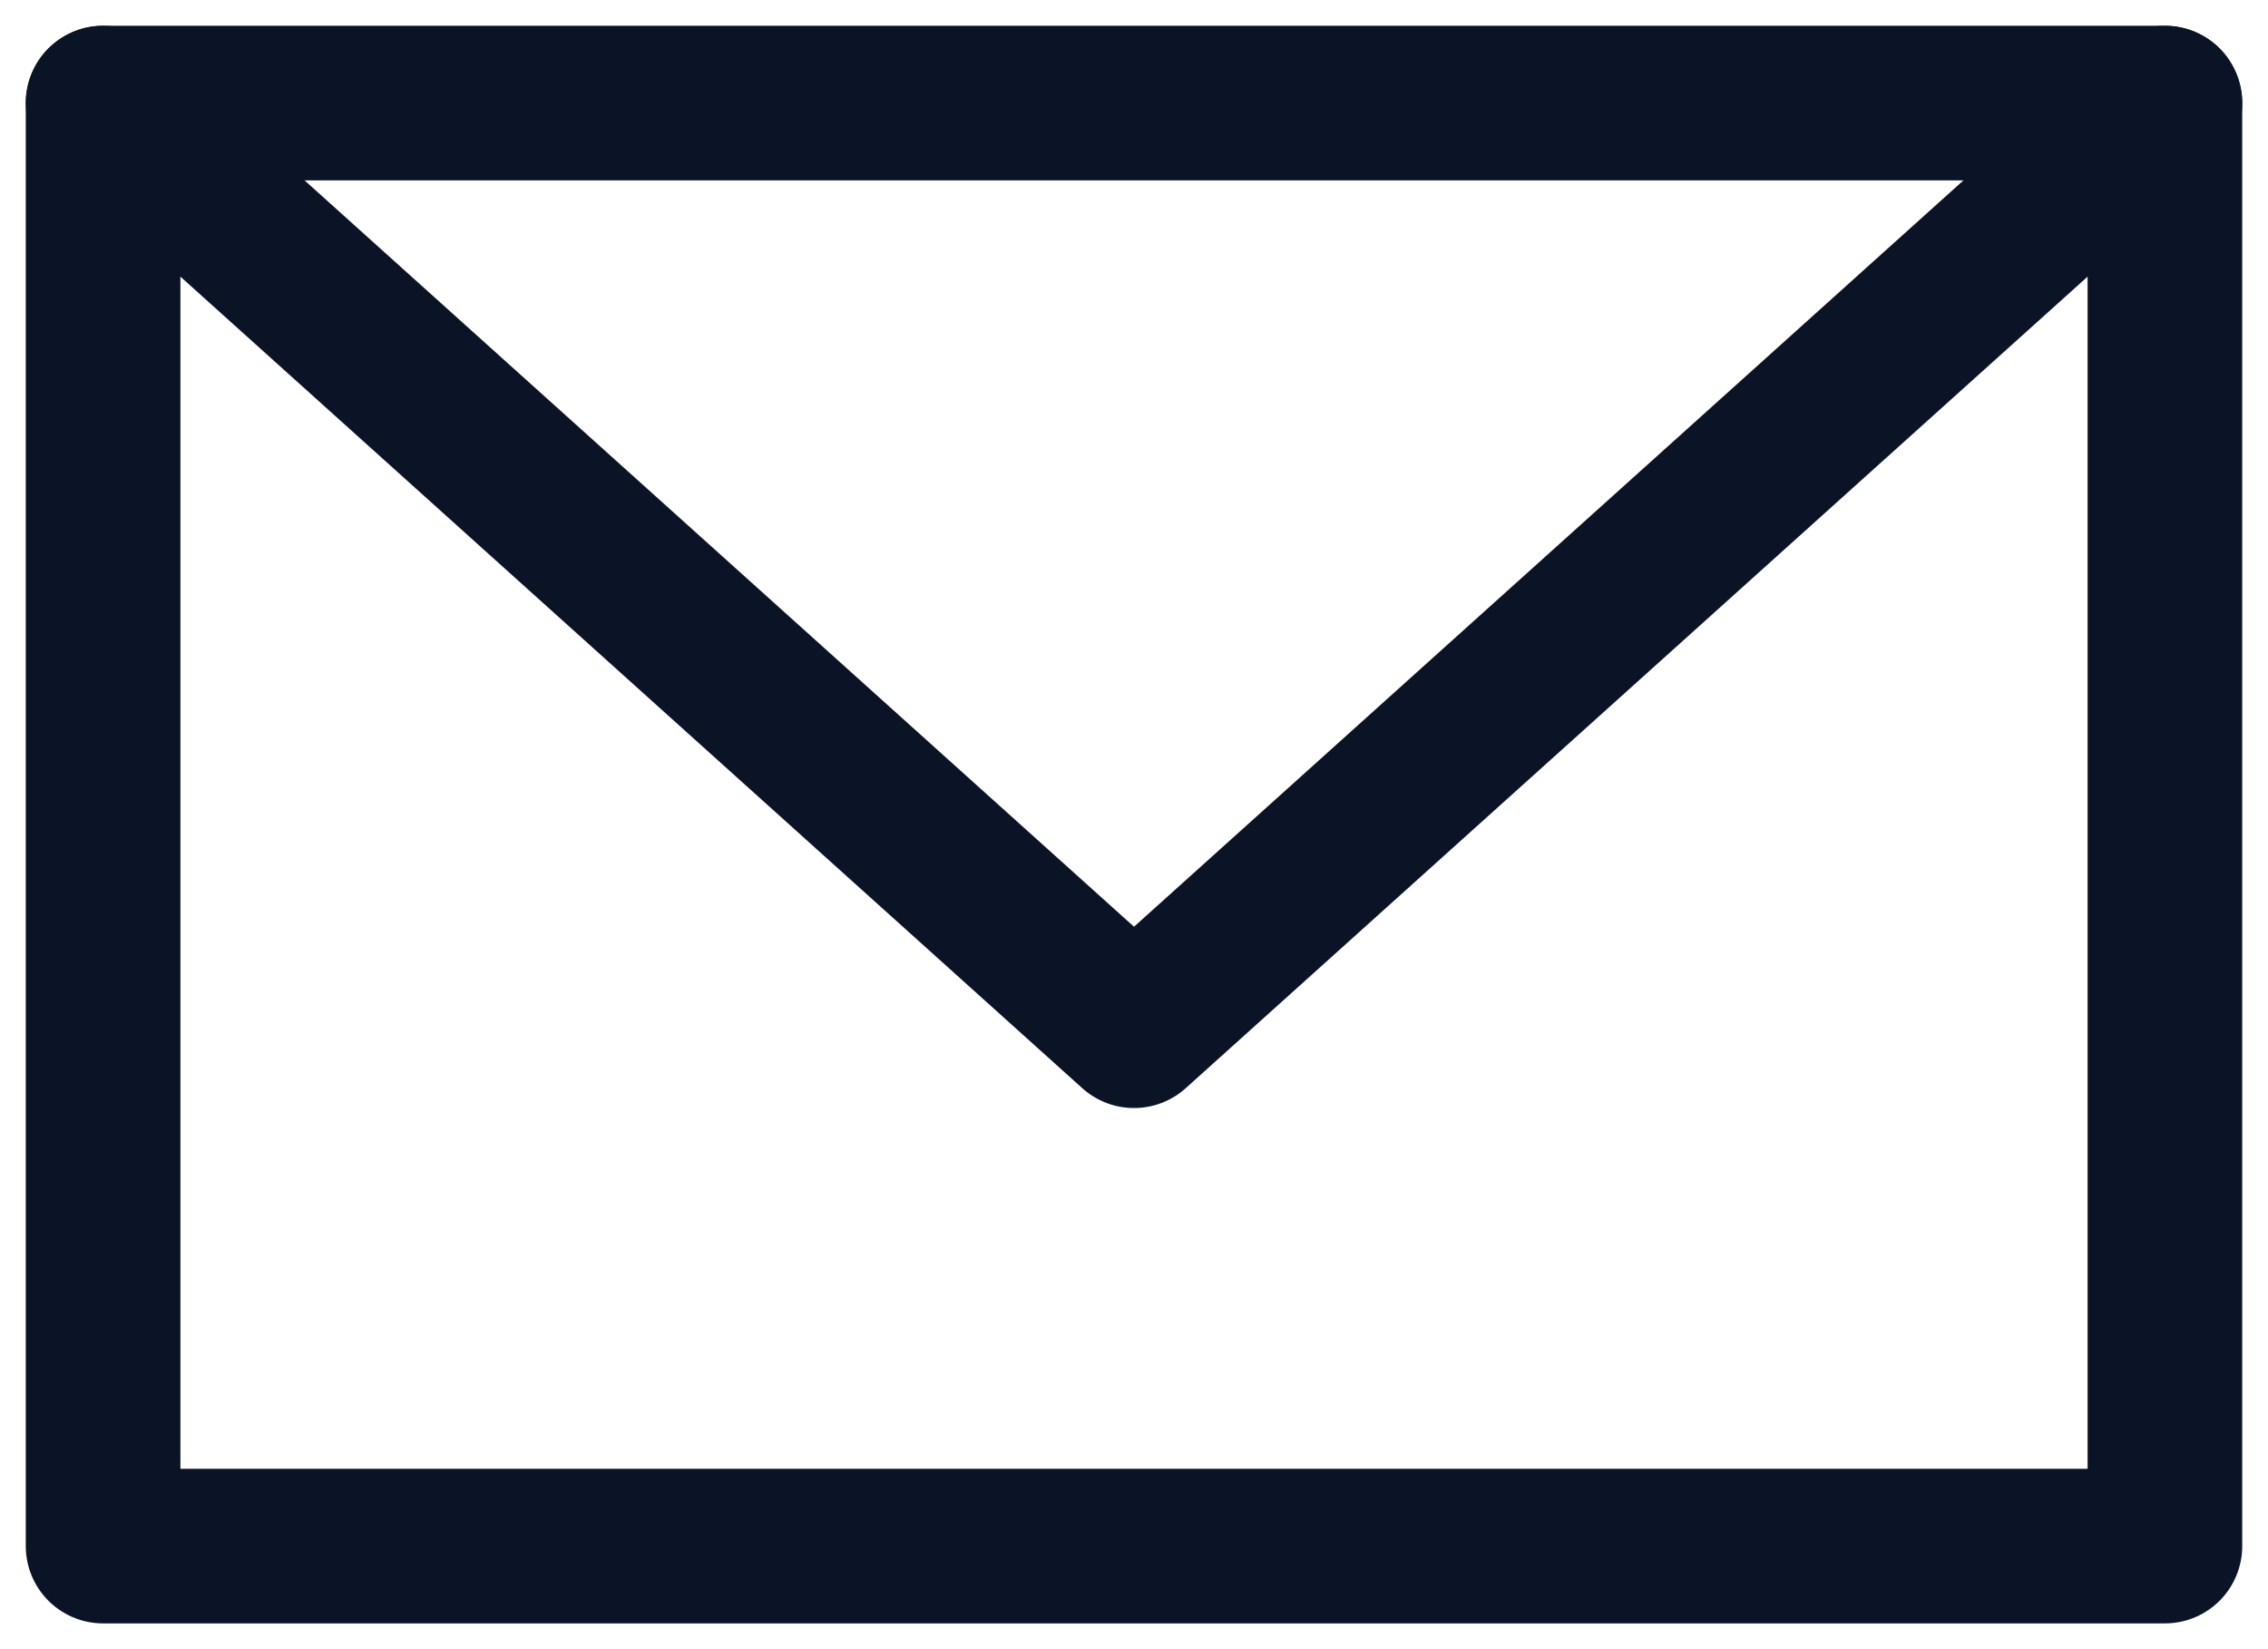 <svg width="22" height="16" viewBox="0 0 22 16" fill="none" xmlns="http://www.w3.org/2000/svg">
<g id="Group 265">
<path id="Vector" d="M21 1H1V15H21V1Z" stroke="#0B1426" stroke-width="1.5" stroke-linecap="round" stroke-linejoin="round"/>
<path id="Vector_2" d="M1 1L11 10L21 1" stroke="#0B1426" stroke-width="1.5" stroke-linecap="round" stroke-linejoin="round"/>
</g>
</svg>
